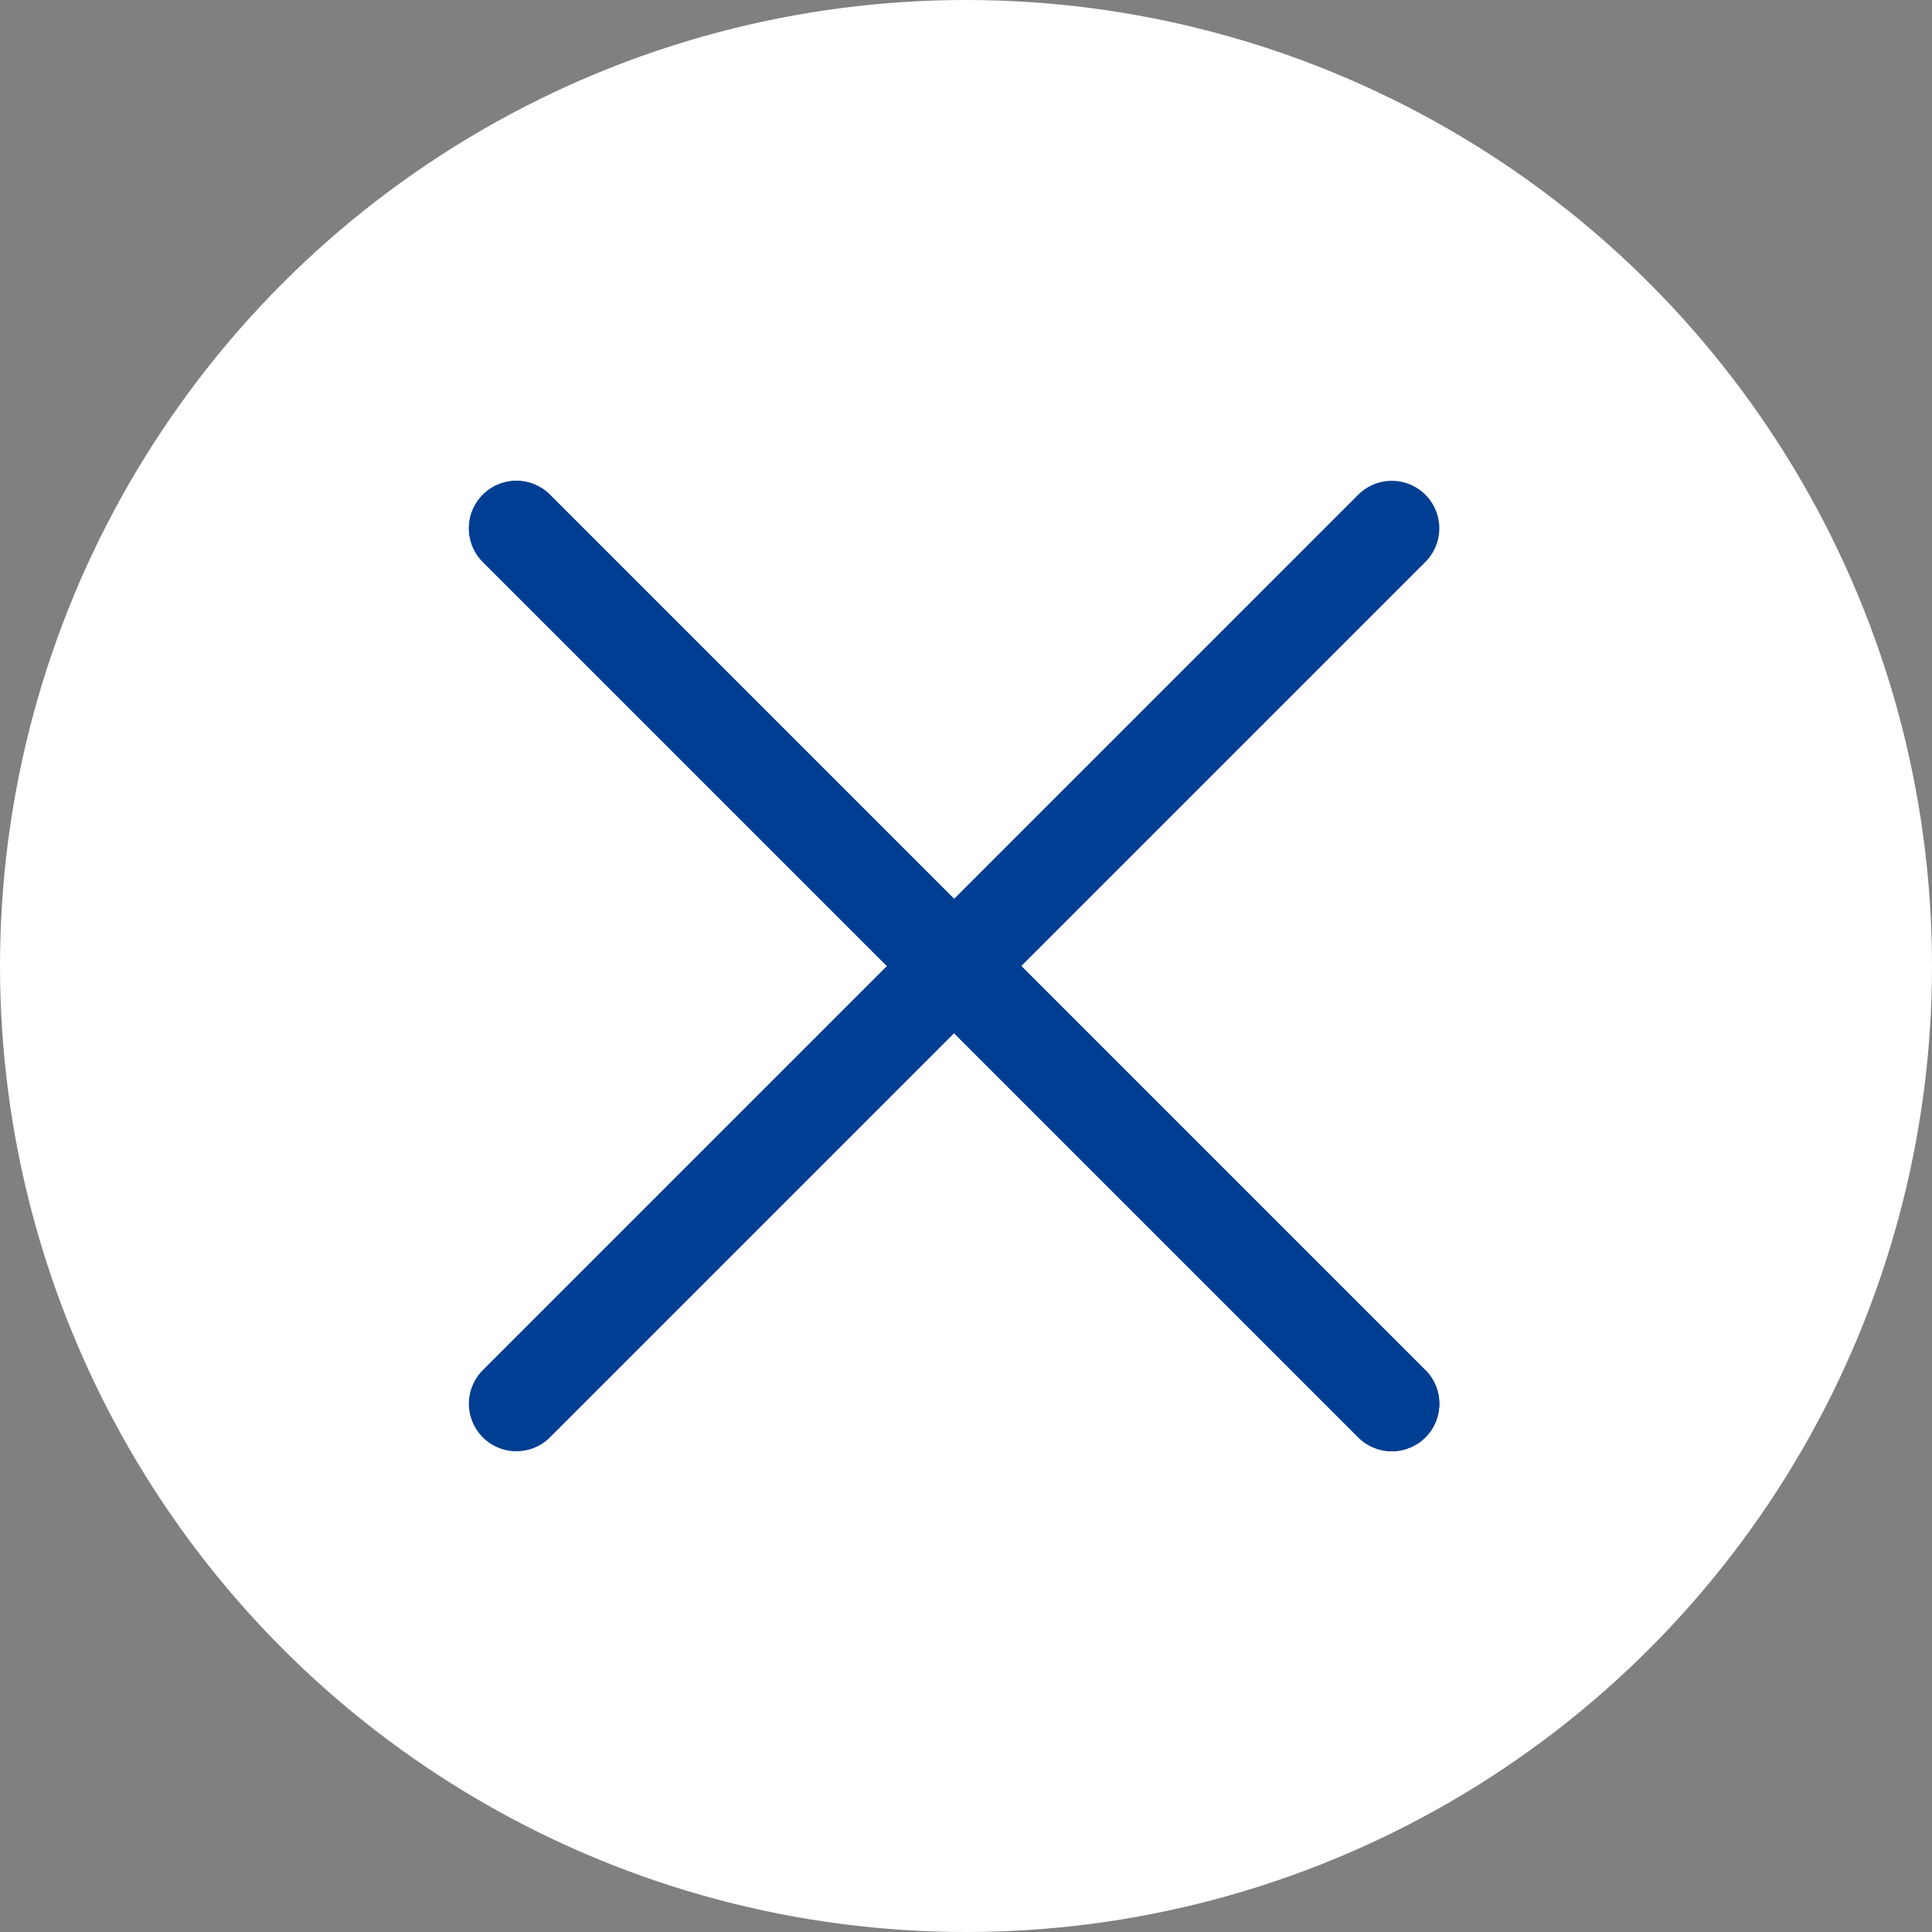 <svg xmlns="http://www.w3.org/2000/svg" width="61" height="61" viewBox="0 0 61 61"><rect x="0" y="0" width="61" height="61" fill="#808080" stroke="none"/><g data-name="Group 135191" transform="translate(-3184 9506)"><circle data-name="Ellipse 44" cx="30.5" cy="30.5" r="30.5" transform="translate(3184 -9506)" fill="#fff"/><g data-name="Group 135190" fill="none" stroke="#003e93" stroke-linecap="round" stroke-width="3"><path data-name="Path 110" d="M3200.305-9489.319l27.64 27.64"/><path data-name="Path 57713" d="M3200.305-9489.319l27.64 27.64"/><path data-name="Path 57714" d="M3227.944-9489.319l-27.64 27.64"/></g></g></svg>